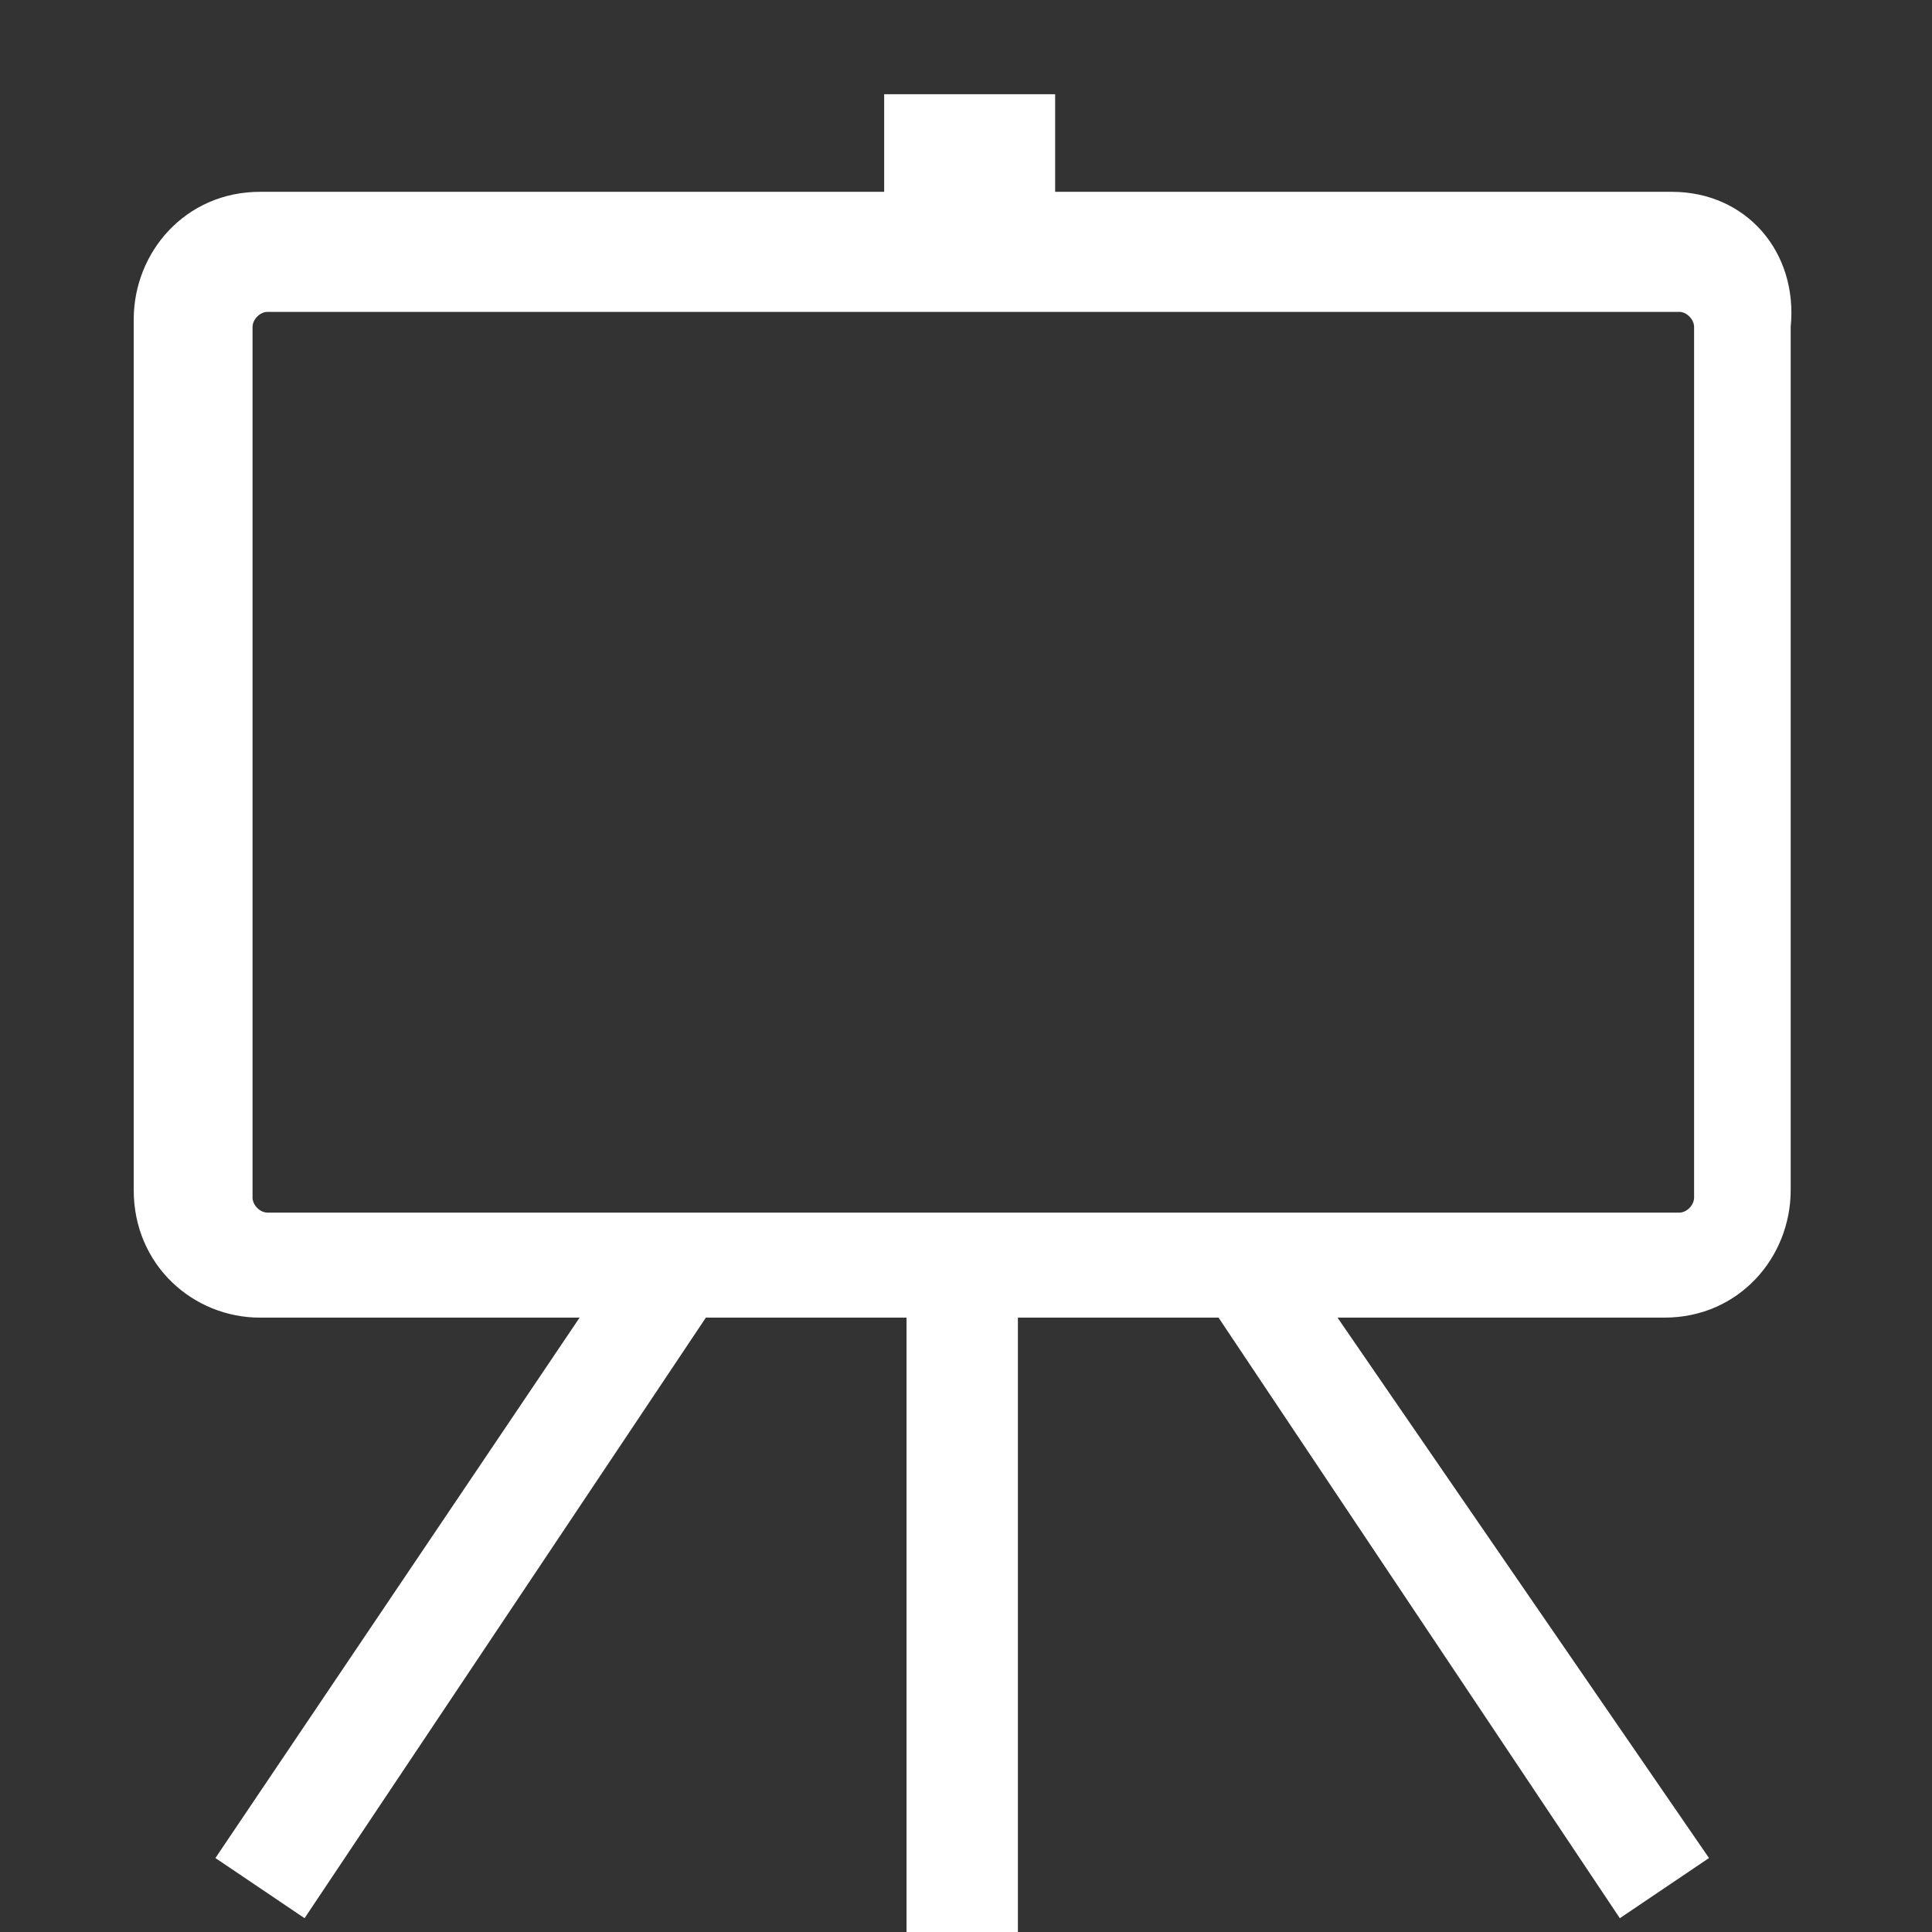 <svg width="14" height="14" viewBox="0 0 14 14" fill="none" xmlns="http://www.w3.org/2000/svg">
<rect x="0" y="0" width="14" height="14" fill="#333333" stroke="none"/>
<g clip-path="url(#clip0_1919_12450)">
<path d="M12.115 1.39H7.646V0.683H6.407V1.39H1.884C1.346 1.39 0.969 1.825 0.969 2.315V8.624C0.969 9.168 1.4 9.548 1.884 9.548H4.2L1.561 13.464L2.207 13.9L5.115 9.548H6.569V14.117H7.376V9.548H8.83L11.738 13.9L12.384 13.464L9.692 9.548H12.061C12.6 9.548 12.976 9.113 12.976 8.624V2.369C13.03 1.825 12.653 1.39 12.115 1.39ZM12.276 8.678C12.276 8.733 12.223 8.787 12.169 8.787H1.938C1.884 8.787 1.83 8.733 1.83 8.678V2.369C1.83 2.315 1.884 2.26 1.938 2.26H12.169C12.223 2.26 12.276 2.315 12.276 2.369V8.678Z" fill="white"/>
</g>
<defs>
<clipPath id="clip0_1919_12450">
<rect width="14" height="14" fill="white"/>
</clipPath>
</defs>
</svg>
